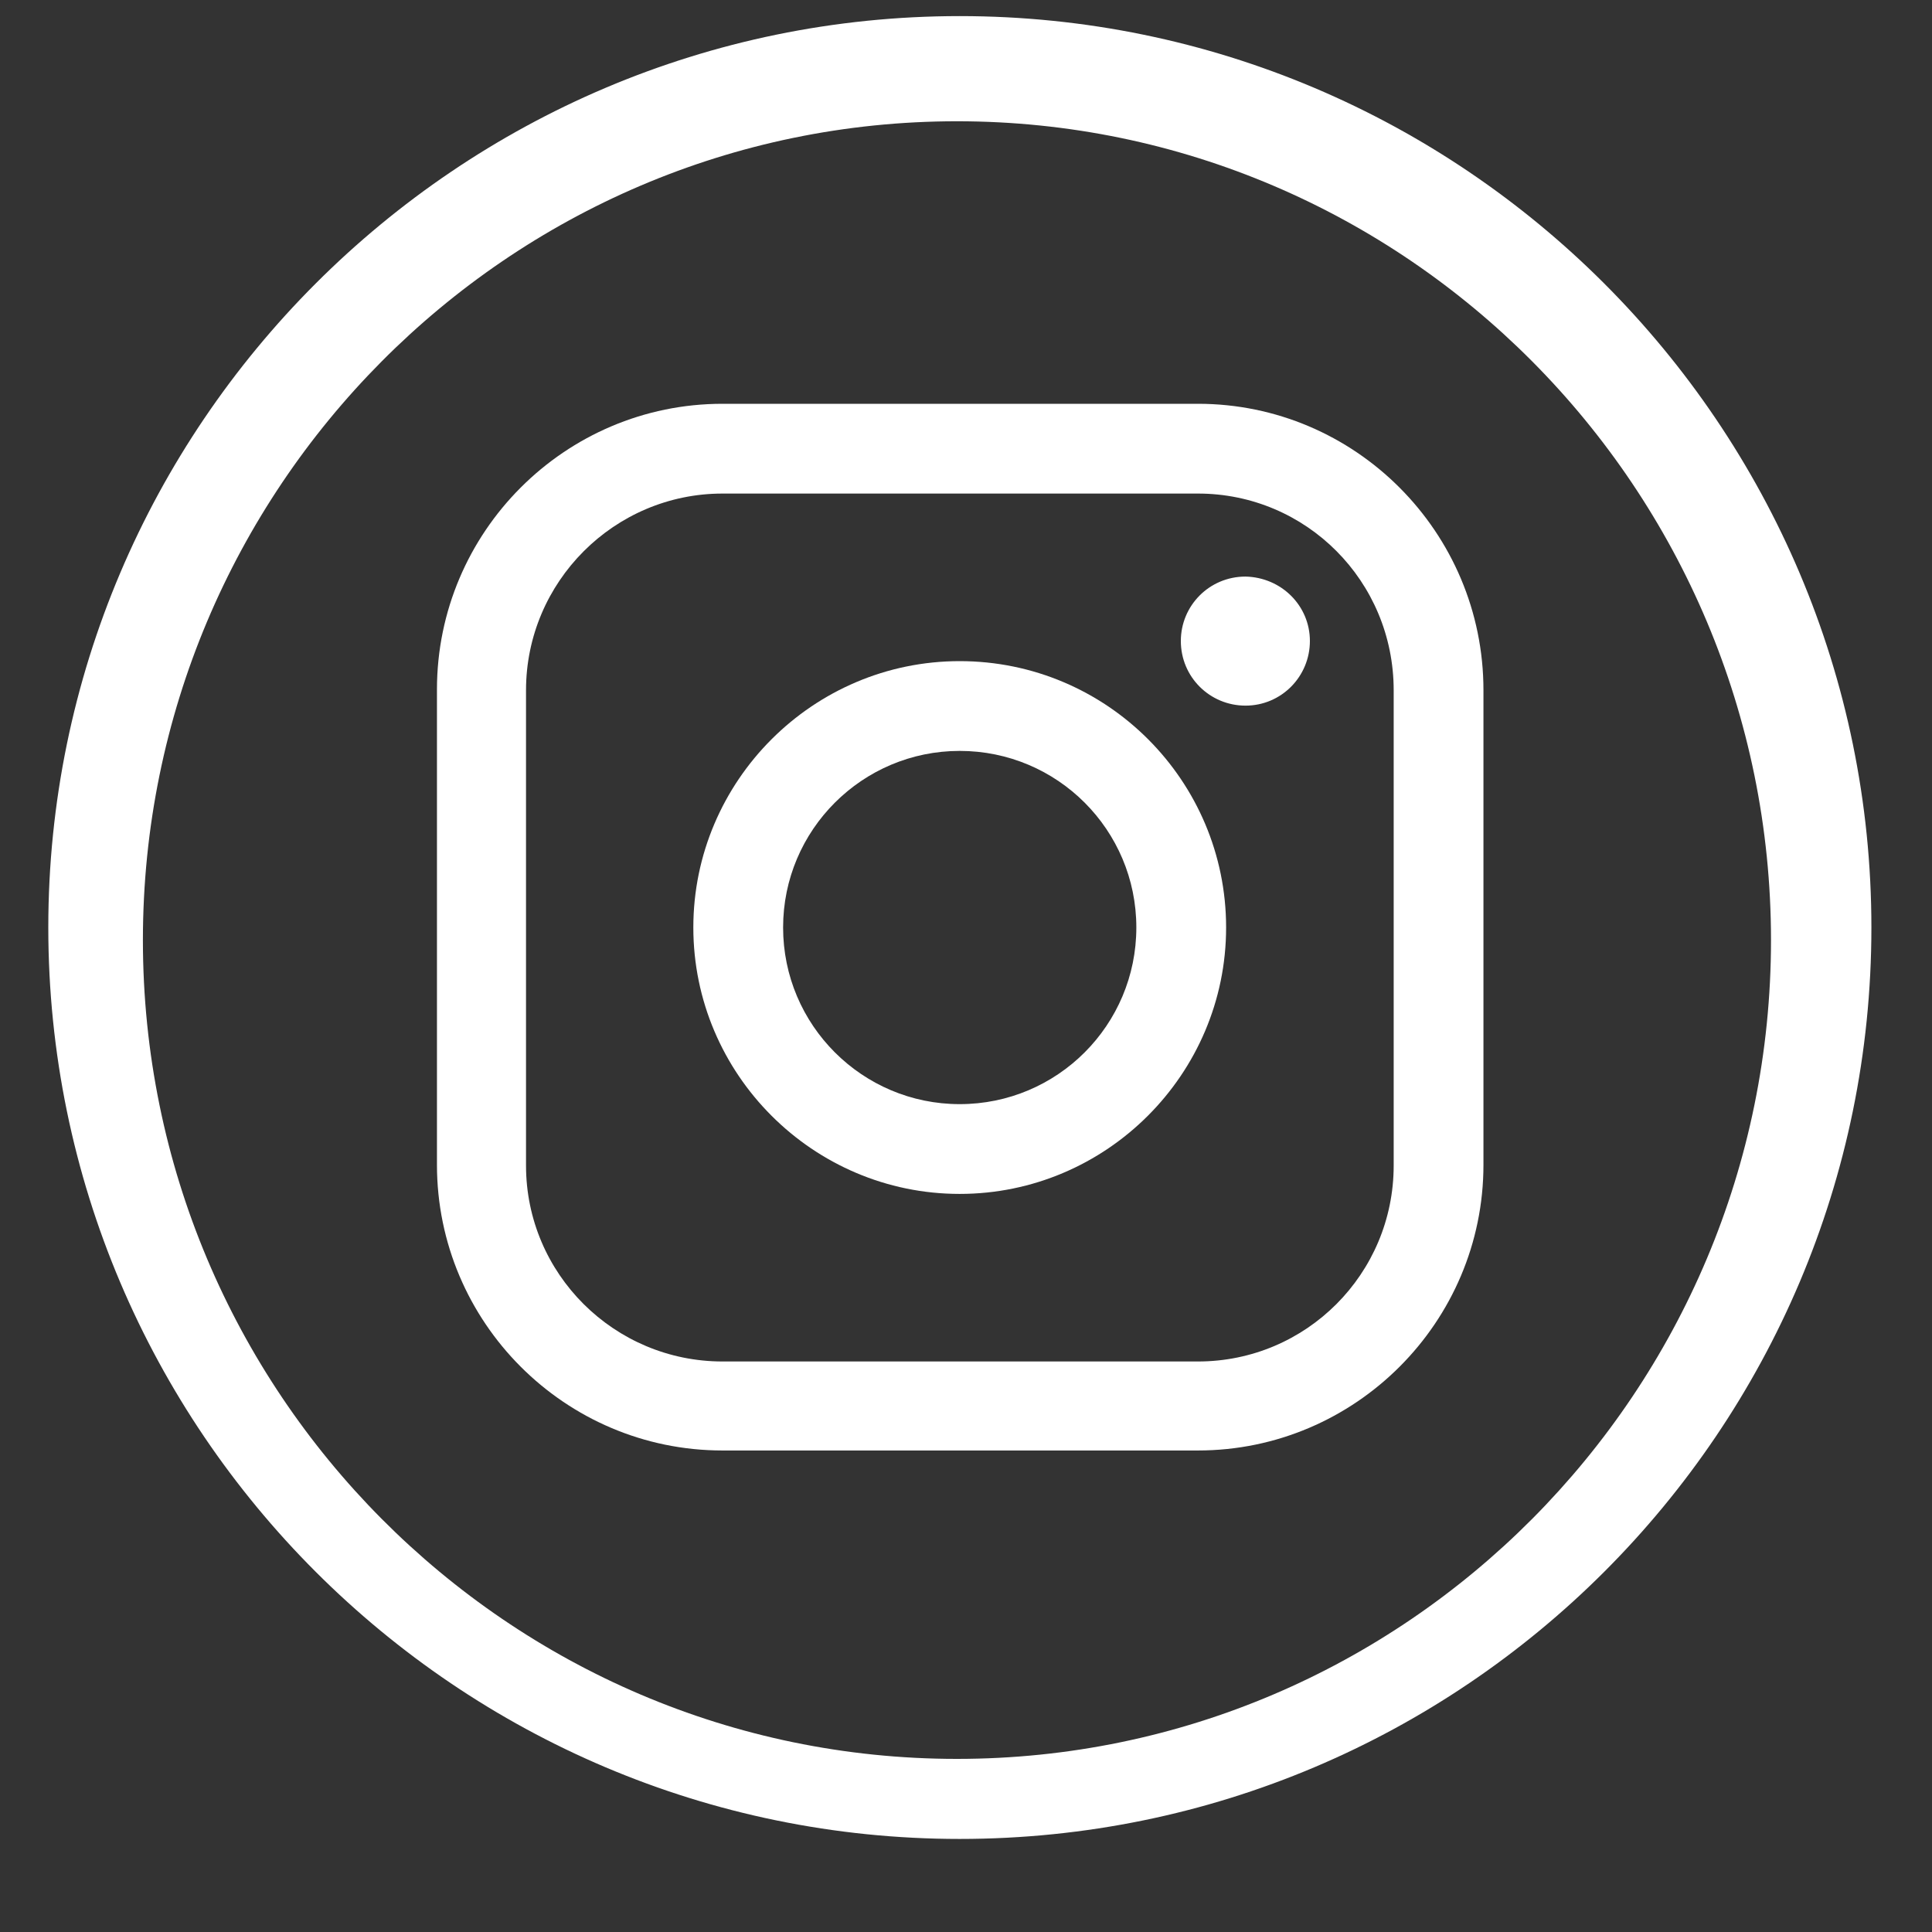 <svg xmlns="http://www.w3.org/2000/svg" xmlns:xlink="http://www.w3.org/1999/xlink" width="40" zoomAndPan="magnify" viewBox="0 0 30 30" height="40" preserveAspectRatio="xMidYMid meet" version="1.0"><rect x="0" y="0" width="30" height="30" fill="#333333" stroke="none"/><defs><clipPath id="id1"><path d="M 0.75 0.25 L 29.059 0.25 L 29.059 28.555 L 0.75 28.555 Z M 0.75 0.25 " clip-rule="nonzero"/></clipPath><clipPath id="id2"><path d="M 1.07 0.301 L 28.648 0.301 L 28.648 28.605 L 1.07 28.605 Z M 1.07 0.301 " clip-rule="nonzero"/></clipPath></defs><path fill="#ffffff" d="M 18.602 6.27 L 11.219 6.27 C 8.773 6.27 6.785 8.262 6.785 10.707 L 6.785 18.086 C 6.785 20.531 8.773 22.523 11.219 22.523 L 18.602 22.523 C 21.043 22.523 23.035 20.531 23.035 18.086 L 23.035 10.719 C 23.035 8.262 21.043 6.27 18.602 6.27 Z M 21.641 18.098 C 21.641 19.781 20.281 21.141 18.602 21.141 L 11.219 21.141 C 9.539 21.141 8.168 19.781 8.168 18.098 L 8.168 10.719 C 8.168 9.035 9.539 7.664 11.219 7.664 L 18.602 7.664 C 20.281 7.664 21.641 9.023 21.641 10.719 Z M 21.641 18.098 " fill-opacity="1" fill-rule="nonzero"/><path fill="#ffffff" d="M 20.34 9.953 C 20.34 10.504 19.898 10.957 19.34 10.957 C 18.789 10.957 18.336 10.516 18.336 9.953 C 18.336 9.406 18.777 8.953 19.34 8.953 C 19.898 8.965 20.34 9.406 20.34 9.953 Z M 20.34 9.953 " fill-opacity="1" fill-rule="nonzero"/><path fill="#ffffff" d="M 14.902 10.266 C 12.625 10.266 10.766 12.125 10.766 14.402 C 10.766 16.68 12.625 18.539 14.902 18.539 C 17.18 18.539 19.039 16.68 19.039 14.402 C 19.039 12.125 17.191 10.266 14.902 10.266 Z M 14.902 17.145 C 13.391 17.145 12.16 15.918 12.16 14.402 C 12.16 12.887 13.391 11.66 14.902 11.66 C 16.418 11.66 17.645 12.887 17.645 14.402 C 17.645 15.918 16.418 17.145 14.902 17.145 Z M 14.902 17.145 " fill-opacity="1" fill-rule="nonzero"/><g clip-path="url(#id1)"><path fill="#ffffff" d="M 14.902 28.555 C 7.105 28.555 0.75 22.211 0.75 14.402 C 0.75 6.605 7.105 0.25 14.902 0.25 C 22.715 0.25 29.059 6.605 29.059 14.402 C 29.059 22.211 22.715 28.555 14.902 28.555 Z M 14.902 1.023 C 7.523 1.023 1.523 7.023 1.523 14.402 C 1.523 21.781 7.523 27.781 14.902 27.781 C 22.285 27.781 28.281 21.781 28.281 14.402 C 28.281 7.023 22.285 1.023 14.902 1.023 Z M 14.902 1.023 " fill-opacity="1" fill-rule="nonzero"/></g><g clip-path="url(#id2)"><path fill="#ffffff" d="M 14.859 28.469 C 7.254 28.469 1.07 22.246 1.07 14.598 C 1.07 6.949 7.254 0.727 14.859 0.727 C 22.465 0.727 28.648 6.949 28.648 14.598 C 28.648 22.246 22.465 28.469 14.859 28.469 Z M 14.859 1.883 C 7.891 1.883 2.219 7.59 2.219 14.598 C 2.219 21.609 7.891 27.312 14.859 27.312 C 21.828 27.312 27.5 21.609 27.5 14.598 C 27.5 7.59 21.828 1.883 14.859 1.883 Z M 14.859 1.883 " fill-opacity="1" fill-rule="nonzero"/></g></svg>